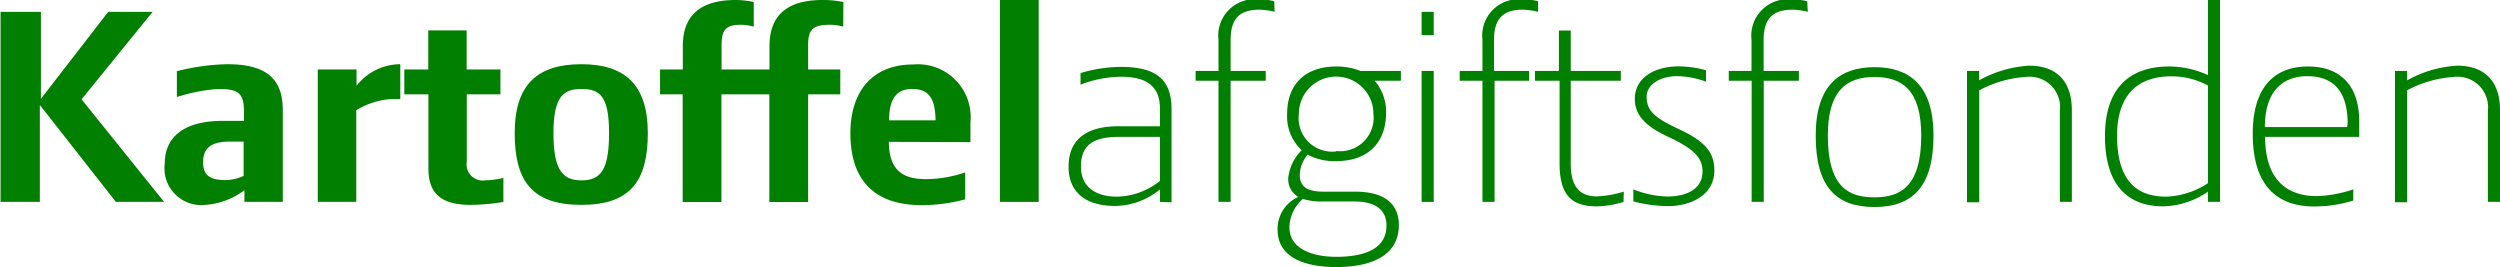 <svg id="Layer_1" data-name="Layer 1" xmlns="http://www.w3.org/2000/svg" viewBox="0 0 185.74 19.84"><defs><style>.cls-1{fill:#007f00;}</style></defs><path class="cls-1" d="M1,39.93V25.81h3v6.46L9,25.81h3.3l-5.28,6.5,6.13,7.62H9.57l-5.65-7.2v7.2Z" transform="translate(-0.96 -24.93)"/><path class="cls-1" d="M19.12,39.93v-.87a5.39,5.39,0,0,1-2.92,1.09,2.73,2.73,0,0,1-3-3.07c0-1.69,1.08-3.17,4.31-3.17h1.58v-.57c0-1.47-.35-1.8-1.91-1.8a12.72,12.72,0,0,0-3.08.6V30.22a16.49,16.49,0,0,1,3.74-.52c2.81,0,4.13,1,4.13,3.4v6.83Zm-.06-4.48H18c-1.56,0-1.95.66-1.95,1.54,0,1.12.7,1.32,1.76,1.32A3.49,3.49,0,0,0,19.06,38Z" transform="translate(-0.96 -24.93)"/><path class="cls-1" d="M30.7,32.29H30a5.7,5.7,0,0,0-2.57.83v6.81H24.57V30.09h2.88V31.3a4.16,4.16,0,0,1,3.25-1.6Z" transform="translate(-0.96 -24.93)"/><path class="cls-1" d="M35.91,40.15c-2.2,0-3.12-.87-3.12-2.7V31.94H31V30.09h1.78v-2.9h2.85v2.9h2.51v1.85H35.64v5A1.2,1.2,0,0,0,37,38.33a6.66,6.66,0,0,0,1.36-.18v1.78A14.52,14.52,0,0,1,35.91,40.15Z" transform="translate(-0.96 -24.93)"/><path class="cls-1" d="M44.15,40.15c-3.59,0-4.95-1.69-4.95-5.33s1.72-5.12,4.95-5.12,4.94,1.51,4.94,5.12S47.75,40.15,44.15,40.15Zm0-8.61c-1.34,0-2.07.57-2.07,3.28s.66,3.51,2.07,3.51,2.06-.72,2.06-3.51S45.51,31.54,44.15,31.54Z" transform="translate(-0.96 -24.93)"/><path class="cls-1" d="M63.61,26.91a3.59,3.59,0,0,0-.94-.14c-1.28,0-1.67.31-1.67,1.48v1.84h2.39v1.85H61v8H58.12v-8H54.56v8H51.68v-8H50V30.09h1.69V28.36c0-2,1-3.43,3.93-3.43a6.55,6.55,0,0,1,1.34.15v1.83a3.59,3.59,0,0,0-.94-.14c-1.06,0-1.45.31-1.45,1.48v1.84h3.56V28.36c0-2,1-3.43,3.93-3.43a7.49,7.49,0,0,1,1.56.15Z" transform="translate(-0.96 -24.93)"/><path class="cls-1" d="M67,35.47c0,2.49,1.49,2.77,2.83,2.77a9.34,9.34,0,0,0,2.84-.5v2a12.4,12.4,0,0,1-3.25.43c-3.63,0-5.28-2-5.28-5.33,0-3,1.52-5.12,4.68-5.12A3.92,3.92,0,0,1,73.06,34v1.49Zm1.74-3.93c-1.21,0-1.72.77-1.72,2.33h3.45C70.44,32.18,69.94,31.54,68.71,31.54Z" transform="translate(-0.96 -24.93)"/><path class="cls-1" d="M75.25,39.93v-15h2.88v15Z" transform="translate(-0.96 -24.93)"/><path class="cls-1" d="M87.14,39.93V39a5.31,5.31,0,0,1-3.34,1.23c-2.16,0-3.45-1-3.45-2.92s1.21-3,3.69-3h3.1V33c0-1.67-1-2.37-2.9-2.37a8.56,8.56,0,0,0-3,.59v-.86a10.59,10.59,0,0,1,3-.46c2.55,0,3.76.88,3.76,3.12v6.94Zm0-4.83H84.06c-2.13,0-2.79.81-2.79,2.22s1,2.22,2.66,2.22a5.23,5.23,0,0,0,3.21-1.17Z" transform="translate(-0.96 -24.93)"/><path class="cls-1" d="M95.66,25.81a4.88,4.88,0,0,0-1.14-.16c-1.45,0-2.13.66-2.13,2.24V30.2H95v.73H92.39v9h-.9v-9h-1.7V30.2h1.7V27.89a2.7,2.7,0,0,1,3-3,4.45,4.45,0,0,1,1.14.13Z" transform="translate(-0.96 -24.93)"/><path class="cls-1" d="M100.23,36.9a4.14,4.14,0,0,1-2.11-.48,2.34,2.34,0,0,0-.59,1.52c0,1,.77,1.23,1.8,1.23h2.33c2,0,3.23.79,3.23,2.48,0,2.35-2.18,3.12-4.64,3.12S95.88,44,95.88,42a2.6,2.6,0,0,1,1.54-2.44,1.53,1.53,0,0,1-.75-1.41,3.43,3.43,0,0,1,1-2.06,3.43,3.43,0,0,1-1.08-2.7c0-2.18,1.32-3.52,3.67-3.52a4.83,4.83,0,0,1,1.78.33h3v.73h-1.94a3.58,3.58,0,0,1,.84,2.46C103.9,35.56,102.58,36.9,100.23,36.9Zm-1,3a4.6,4.6,0,0,1-1.47-.19,2.84,2.84,0,0,0-1,2.11c0,1.58,1.67,2.19,3.47,2.19,2.2,0,3.74-.63,3.74-2.33,0-1.12-.77-1.78-2.38-1.78Zm1-3.75A2.49,2.49,0,0,0,103,33.39a2.77,2.77,0,1,0-5.54,0A2.49,2.49,0,0,0,100.23,36.18Z" transform="translate(-0.96 -24.93)"/><path class="cls-1" d="M106.58,27.54V25.81h.9v1.73Zm0,12.39V30.2h.9v9.73Z" transform="translate(-0.96 -24.93)"/><path class="cls-1" d="M115.23,25.81a4.88,4.88,0,0,0-1.14-.16c-1.45,0-2.13.66-2.13,2.24V30.2h2.61v.73H112v9h-.9v-9h-1.69V30.2h1.69V27.89a2.7,2.7,0,0,1,3-3,4.45,4.45,0,0,1,1.14.13Z" transform="translate(-0.96 -24.93)"/><path class="cls-1" d="M121.58,39.93a7,7,0,0,1-2,.33c-1.84,0-2.75-.81-2.75-3.2V30.93H115V30.2h1.78v-3h.88v3h3.72v.73h-3.72V37.1c0,1.69.66,2.42,1.94,2.42a7.85,7.85,0,0,0,2-.35Z" transform="translate(-0.96 -24.93)"/><path class="cls-1" d="M124.94,40.24a10,10,0,0,1-2.63-.35V39a7.31,7.31,0,0,0,2.52.53c1.3,0,2.62-.46,2.62-1.87,0-1-.62-1.67-2.6-2.59-1.56-.73-2.43-1.54-2.43-2.79,0-1.52,1.38-2.42,3.29-2.42a7.81,7.81,0,0,1,2,.29V31a6.19,6.19,0,0,0-2.19-.41c-1.08,0-2.22.54-2.22,1.53s.52,1.52,2.24,2.33c2,.92,2.79,1.72,2.79,3.12C128.35,39.43,126.55,40.24,124.94,40.24Z" transform="translate(-0.96 -24.93)"/><path class="cls-1" d="M135.27,25.81a4.88,4.88,0,0,0-1.14-.16c-1.45,0-2.14.66-2.14,2.24V30.2h2.62v.73H132v9h-.9v-9H129.4V30.2h1.69V27.89a2.71,2.71,0,0,1,3-3,4.45,4.45,0,0,1,1.14.13Z" transform="translate(-0.96 -24.93)"/><path class="cls-1" d="M135.86,35c0-3.78,1.82-5.08,4.37-5.08s4.38,1.3,4.38,5.08-1.54,5.31-4.38,5.31S135.86,38.84,135.86,35Zm7.84,0c0-3.36-1.4-4.35-3.47-4.35s-3.47,1-3.47,4.35c0,3.93,1.63,4.59,3.47,4.59S143.7,38.88,143.7,35Z" transform="translate(-0.96 -24.93)"/><path class="cls-1" d="M154,39.93V33.17a2.26,2.26,0,0,0-2.46-2.53,8.49,8.49,0,0,0-3.53,1v8.32h-.91V30.2H148v.7a8.6,8.6,0,0,1,3.73-1.09c1.87,0,3.16,1,3.16,3.31v6.81Z" transform="translate(-0.96 -24.93)"/><path class="cls-1" d="M165,39.93v-.76a6.06,6.06,0,0,1-3.32,1.09c-2.77,0-4.33-1.73-4.33-5.22s1.76-5.17,4.77-5.17a6.91,6.91,0,0,1,2.88.64V24.93h.9v15Zm0-8.65a5.72,5.72,0,0,0-2.7-.68c-2.62,0-4.05,1.49-4.05,4.41,0,3.14,1.28,4.53,3.63,4.53a6,6,0,0,0,3.12-1Z" transform="translate(-0.96 -24.93)"/><path class="cls-1" d="M169.25,35.1c0,3.54,2,4.4,3.82,4.4A9.26,9.26,0,0,0,175.8,39v.83a9.87,9.87,0,0,1-2.9.44c-2.35,0-4.57-1.12-4.57-5.4,0-3.28,1.45-5,4.11-5,2.33,0,3.8,1.34,3.8,4.09V35.1Zm6.13-1c0-2.48-1.14-3.51-3-3.51s-3.15,1.16-3.15,3.78h6.11Z" transform="translate(-0.96 -24.93)"/><path class="cls-1" d="M185.8,39.93V33.17a2.27,2.27,0,0,0-2.47-2.53,8.54,8.54,0,0,0-3.53,1v8.32h-.9V30.2h.9v.7a8.6,8.6,0,0,1,3.73-1.09c1.87,0,3.17,1,3.17,3.31v6.81Z" transform="translate(-0.96 -24.93)"/></svg>